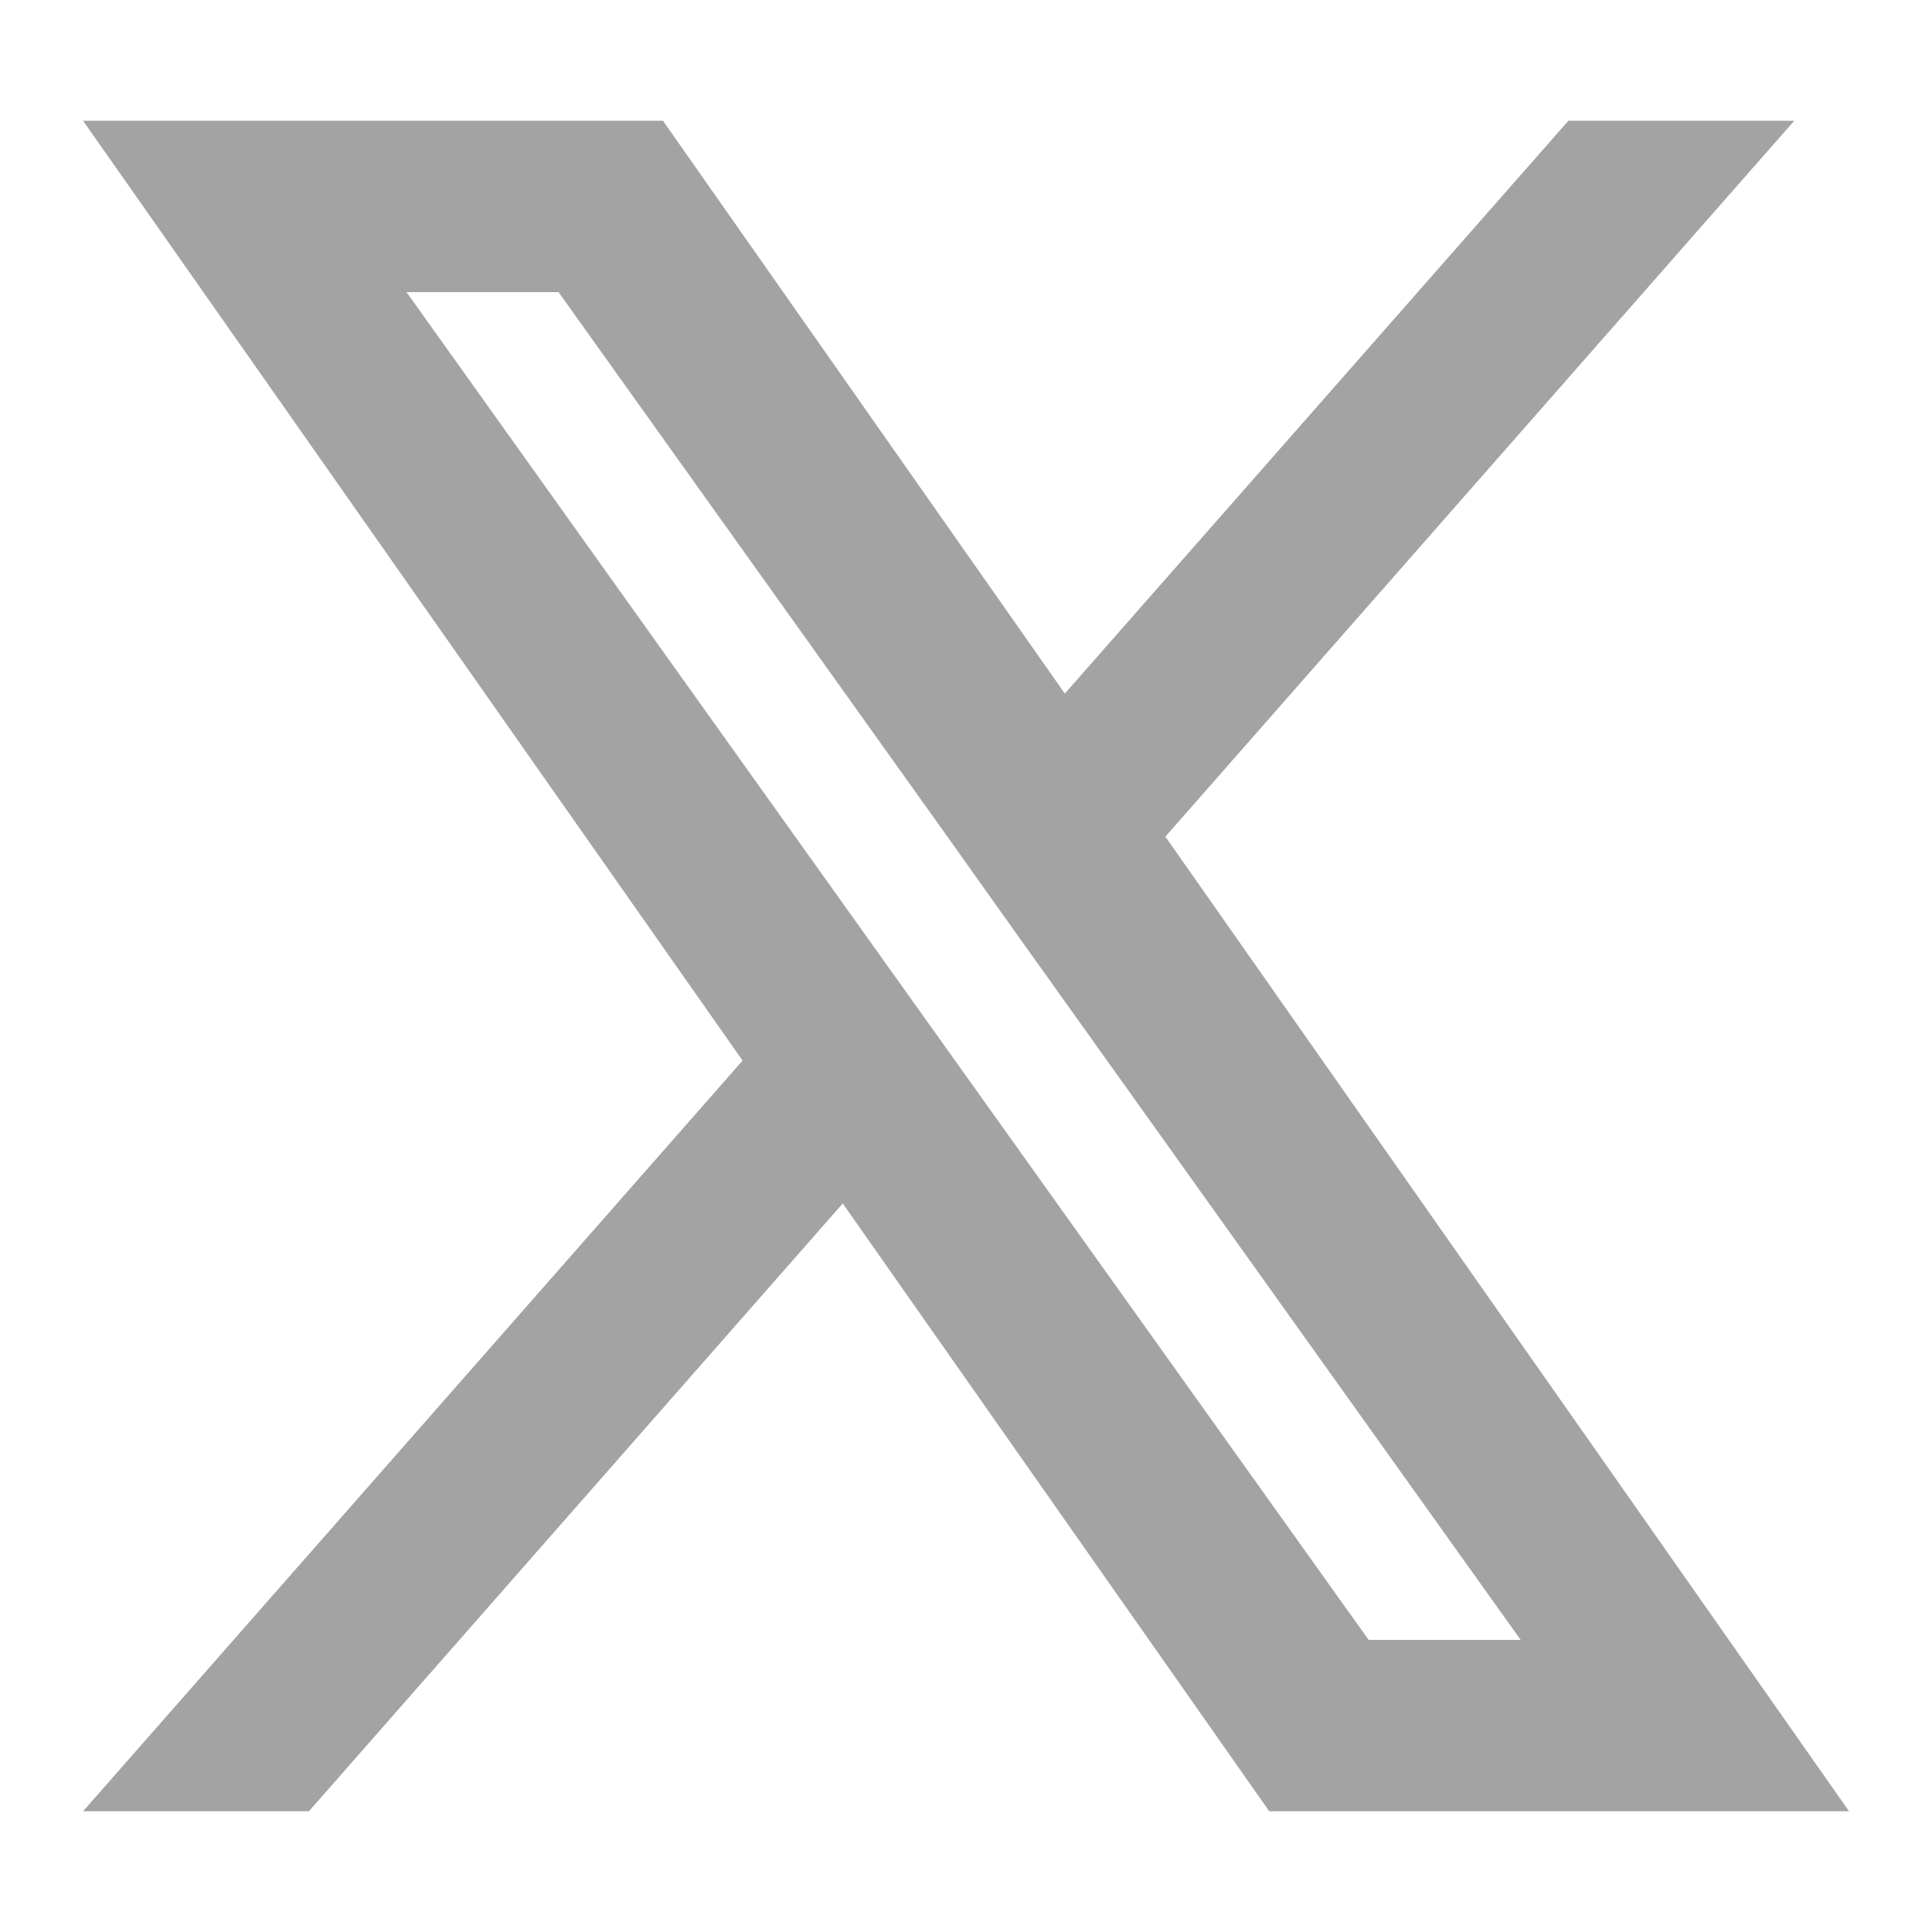 <svg width="20" height="20" viewBox="0 0 20 20" fill="none" xmlns="http://www.w3.org/2000/svg">
<path fill-rule="evenodd" clip-rule="evenodd" d="M13.139 18.75L8.724 12.458L3.198 18.75H0.86L7.687 10.979L0.86 1.25H6.863L11.023 7.18L16.236 1.25H18.574L12.064 8.661L19.141 18.75H13.139ZM15.742 16.976H14.168L4.208 3.024H5.782L9.771 8.61L10.461 9.58L15.742 16.976Z" fill="#1A1A1A" fill-opacity="0.4"/>
</svg>

